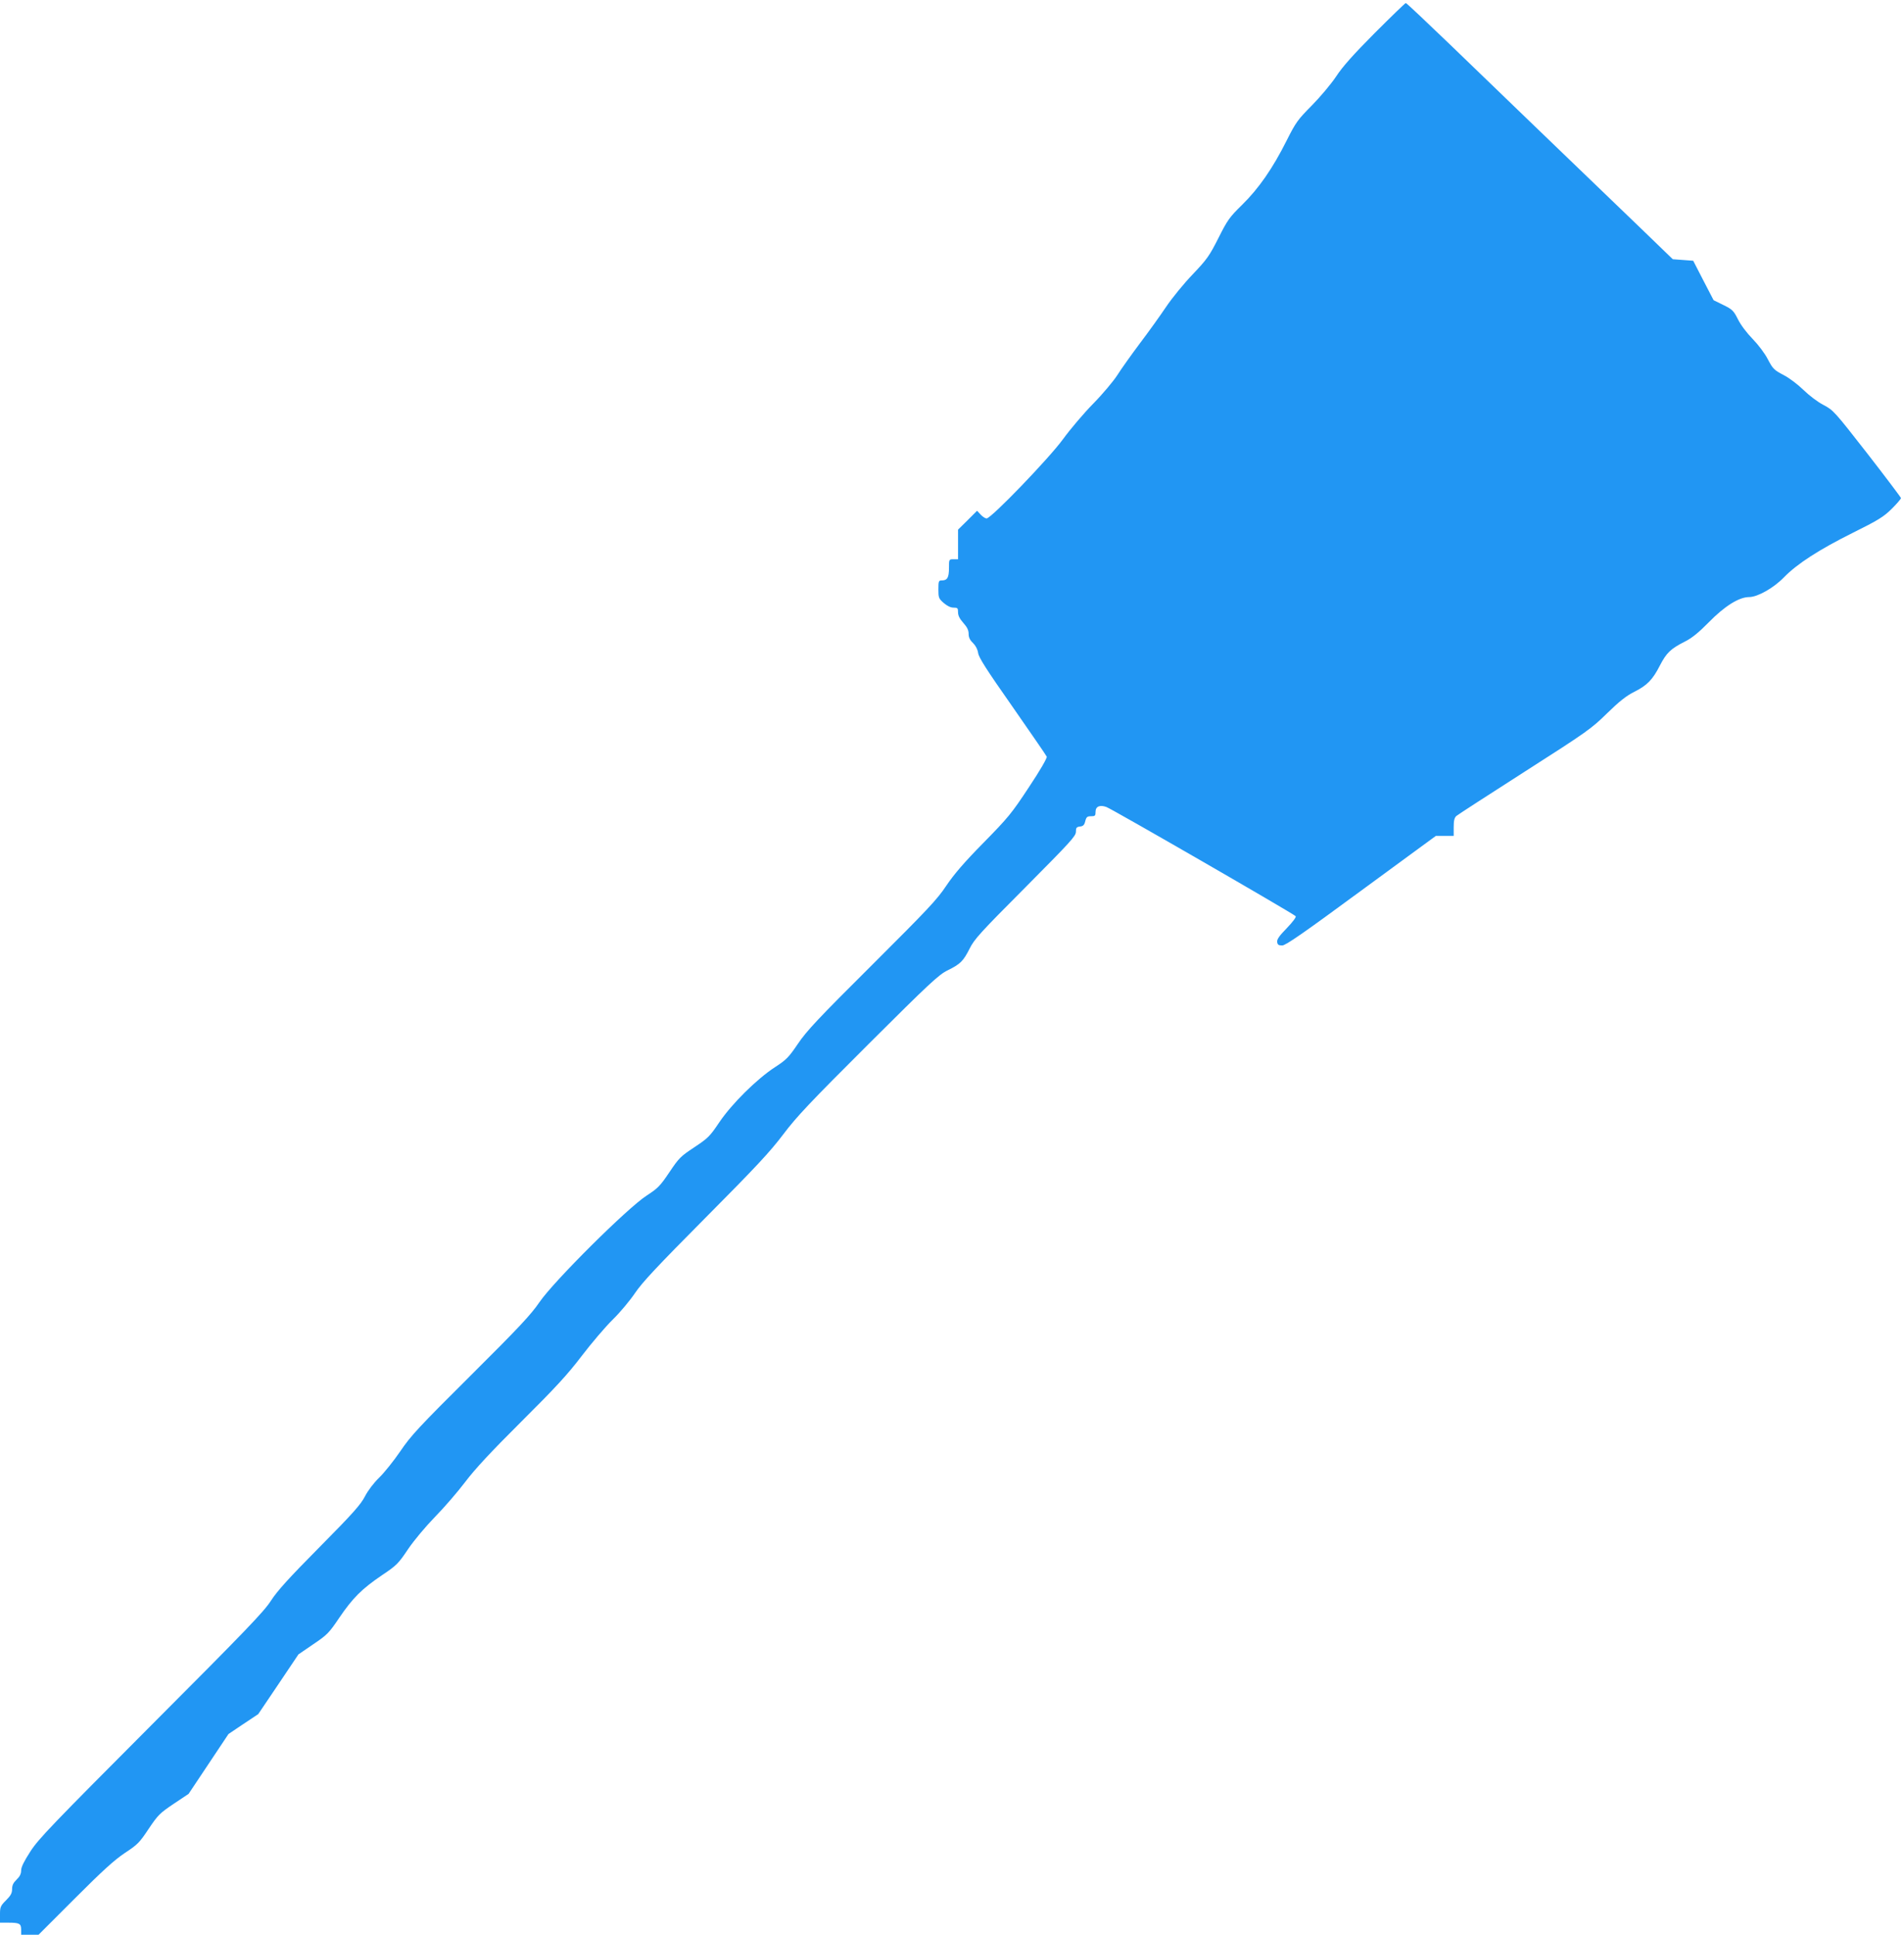 <?xml version="1.0" standalone="no"?>
<!DOCTYPE svg PUBLIC "-//W3C//DTD SVG 20010904//EN"
 "http://www.w3.org/TR/2001/REC-SVG-20010904/DTD/svg10.dtd">
<svg version="1.0" xmlns="http://www.w3.org/2000/svg"
 width="1260pt" height="1280pt" viewBox="0 0 1260 1280"
 preserveAspectRatio="xMidYMid meet">
<g transform="translate(0,1280) scale(0.1,-0.1)"
fill="#2196f3" stroke="none">
<path d="M9099 12583 c-142 -143 -214 -223 -257 -289 -34 -51 -105 -135 -161
-192 -93 -94 -105 -110 -167 -233 -91 -182 -184 -316 -294 -424 -84 -82 -97
-101 -157 -220 -59 -117 -75 -140 -170 -240 -58 -60 -137 -157 -176 -215 -39
-58 -117 -167 -174 -242 -56 -75 -124 -170 -149 -210 -26 -40 -97 -125 -159
-188 -62 -63 -152 -169 -200 -235 -94 -129 -476 -525 -506 -525 -8 0 -26 11
-39 25 l-24 26 -63 -63 -63 -62 0 -98 0 -98 -30 0 c-30 0 -30 0 -30 -58 0 -63
-11 -82 -47 -82 -21 0 -23 -4 -23 -59 0 -55 2 -61 35 -90 23 -20 46 -31 65
-31 27 0 30 -3 30 -31 0 -22 11 -43 35 -70 25 -28 35 -48 35 -72 0 -24 8 -41
29 -61 18 -18 30 -41 34 -66 4 -30 55 -110 227 -355 121 -174 224 -323 227
-331 3 -9 -44 -91 -118 -202 -114 -173 -137 -201 -300 -367 -129 -131 -195
-208 -247 -285 -61 -92 -124 -158 -492 -525 -357 -355 -432 -435 -490 -521
-61 -90 -76 -105 -151 -154 -119 -77 -286 -242 -369 -365 -63 -94 -75 -105
-165 -165 -91 -60 -102 -71 -165 -165 -62 -92 -76 -106 -151 -155 -126 -81
-615 -567 -709 -705 -57 -83 -134 -166 -455 -485 -343 -341 -396 -398 -465
-500 -43 -63 -106 -142 -140 -175 -37 -36 -75 -86 -95 -125 -28 -54 -79 -112
-300 -335 -205 -207 -280 -290 -322 -355 -46 -72 -165 -196 -793 -825 -650
-652 -746 -751 -799 -834 -42 -65 -61 -103 -61 -125 0 -23 -9 -41 -30 -61 -22
-21 -30 -38 -30 -63 0 -27 -9 -43 -40 -74 -37 -37 -40 -45 -40 -94 l0 -54 54
0 c75 0 86 -6 86 -46 l0 -34 58 0 57 0 240 240 c185 185 261 254 331 301 84
55 97 68 158 160 62 92 73 103 165 165 l99 66 132 198 132 198 98 66 99 66
133 197 133 198 98 67 c92 62 104 74 172 175 90 132 149 191 283 282 97 65
108 76 173 173 41 60 115 148 178 213 60 61 149 164 199 230 66 87 167 196
372 400 228 227 304 309 400 435 65 85 157 193 205 240 48 47 114 126 147 175
48 71 144 174 468 500 335 337 426 435 513 550 90 119 173 207 564 597 404
403 466 460 523 488 86 42 105 62 147 145 31 62 71 106 369 405 297 299 334
339 334 367 0 27 4 32 27 35 21 2 29 10 35 36 7 27 13 32 38 32 27 0 30 3 30
30 0 35 29 47 72 31 42 -16 1228 -700 1252 -722 6 -5 -18 -37 -58 -79 -50 -51
-67 -75 -64 -92 2 -18 9 -23 33 -23 23 0 137 79 523 363 l494 362 59 0 59 0 0
58 c0 44 5 63 18 74 9 8 213 140 452 293 413 264 440 283 545 386 82 80 128
116 180 142 85 43 121 79 170 175 43 83 71 110 164 157 48 24 92 60 161 130
104 106 199 165 265 165 56 0 162 60 230 130 86 89 233 184 456 295 167 83
203 105 257 158 34 34 62 66 62 72 -1 5 -101 138 -223 295 -217 278 -224 286
-290 321 -39 20 -95 63 -132 99 -37 36 -93 79 -132 99 -63 33 -71 41 -104 104
-20 39 -63 96 -101 135 -39 40 -79 93 -97 130 -29 57 -37 65 -96 94 l-65 32
-68 131 -67 130 -67 5 -68 5 -207 200 c-459 441 -1003 965 -1270 1223 -155
149 -285 272 -290 272 -4 0 -96 -89 -204 -197z"/>
</g>
</svg>
